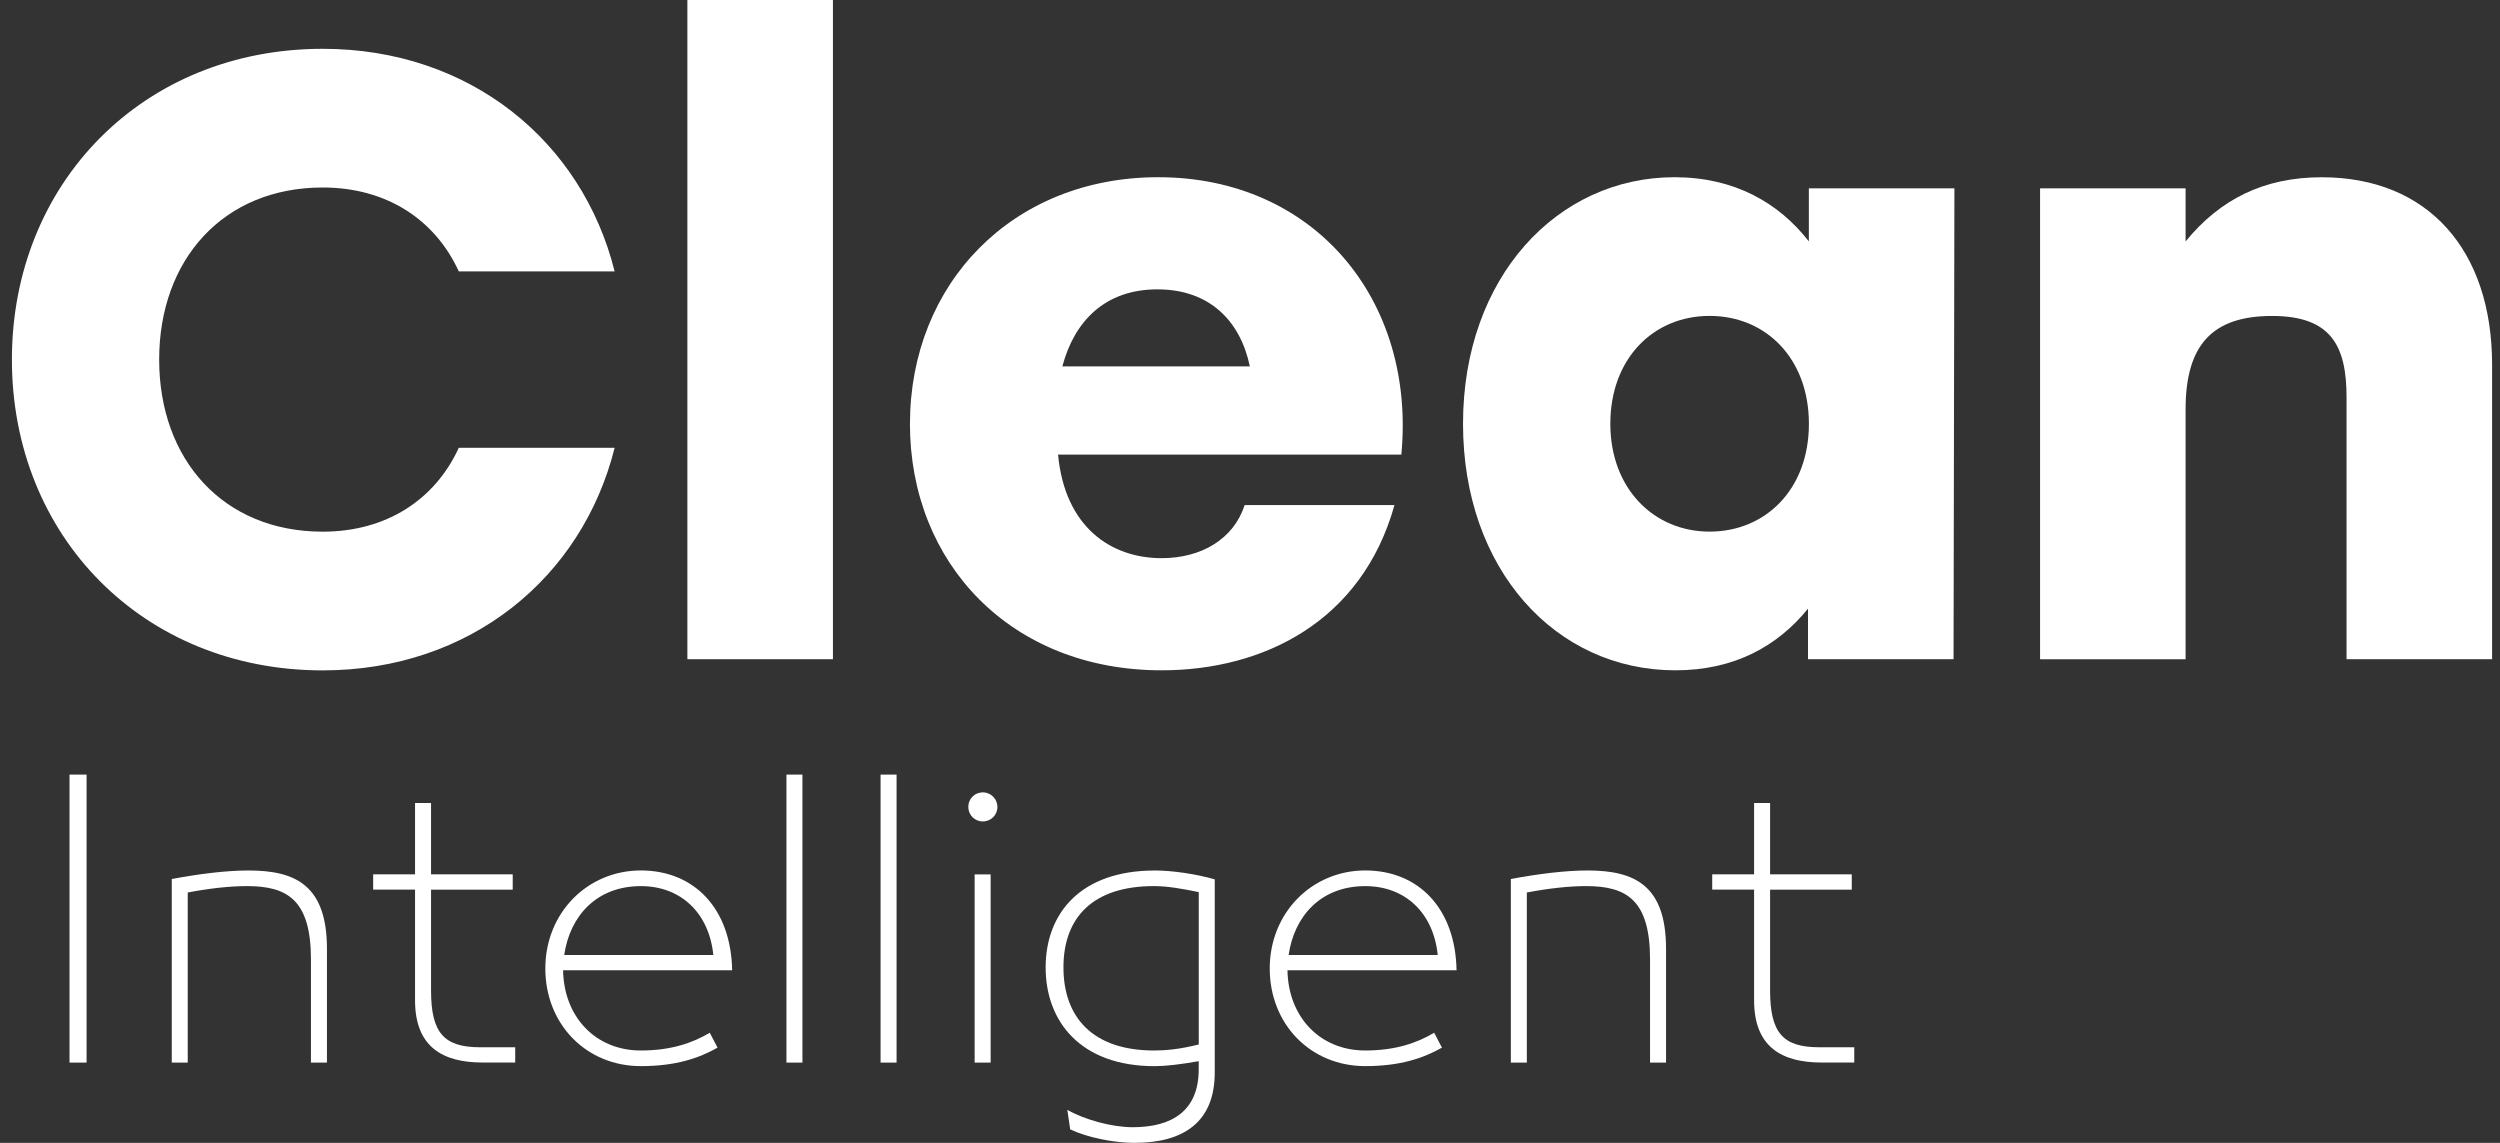 <svg width="105" height="48" viewBox="0 0 105 48" fill="none" xmlns="http://www.w3.org/2000/svg">
<rect x="0" y="0" width="105" height="48" fill="#333333" stroke="none"/>
<path d="M2.92 44.629V32.533H3.636V44.629H2.92Z" fill="white"/>
<path d="M7.216 36.918C8.334 36.709 9.484 36.56 10.437 36.56C12.436 36.56 13.732 37.201 13.732 39.855V44.629H13.06V40.304C13.06 37.814 12.09 37.216 10.376 37.216C9.674 37.216 8.825 37.306 7.885 37.485V44.629H7.214V36.918H7.216Z" fill="white"/>
<path d="M15.673 36.723H17.432V33.725H18.104V36.723H21.534V37.365H18.104V41.6C18.104 43.375 18.64 43.985 20.163 43.985H21.639V44.626H20.267C18.612 44.626 17.432 43.985 17.432 42.016V37.363H15.673V36.721V36.723Z" fill="white"/>
<path d="M29.81 43.375L30.137 44.001C29.348 44.448 28.377 44.777 26.916 44.777C24.62 44.777 22.904 43.018 22.904 40.676C22.904 38.334 24.679 36.559 26.916 36.559C29.154 36.559 30.704 38.155 30.75 40.75H23.65C23.68 42.704 25.006 44.121 26.916 44.121C28.198 44.121 29.108 43.794 29.81 43.375ZM23.695 40.111H29.96C29.781 38.336 28.588 37.217 26.918 37.217C25.054 37.217 23.935 38.471 23.697 40.111H23.695Z" fill="white"/>
<path d="M33.031 44.629V32.533H33.702V44.629H33.031Z" fill="white"/>
<path d="M36.984 44.629V32.533H37.656V44.629H36.984Z" fill="white"/>
<path d="M41.891 33.889C41.891 34.232 41.622 34.5 41.28 34.5C40.938 34.5 40.669 34.232 40.669 33.889C40.669 33.547 40.938 33.279 41.28 33.279C41.622 33.279 41.891 33.562 41.891 33.889ZM40.935 36.724H41.607V44.629H40.935V36.724Z" fill="white"/>
<path d="M48.498 36.56C49.229 36.56 50.243 36.708 51.019 36.933V45.047C51.019 47.106 49.737 48 47.648 48C46.782 48 45.664 47.775 44.948 47.433L44.828 46.613C45.529 47.016 46.678 47.343 47.572 47.343C49.242 47.343 50.346 46.643 50.346 44.912V44.57C49.585 44.705 48.944 44.779 48.496 44.779C45.38 44.779 43.917 42.899 43.917 40.633C43.917 38.367 45.378 36.562 48.496 36.562L48.498 36.56ZM50.348 37.469C49.632 37.321 49.02 37.216 48.468 37.216C45.903 37.216 44.665 38.529 44.665 40.631C44.665 42.734 45.903 44.121 48.468 44.121C48.93 44.121 49.513 44.077 50.348 43.868V37.469Z" fill="white"/>
<path d="M60.235 43.375L60.562 44.001C59.772 44.448 58.802 44.777 57.341 44.777C55.045 44.777 53.329 43.018 53.329 40.676C53.329 38.334 55.104 36.559 57.341 36.559C59.578 36.559 61.129 38.155 61.175 40.75H54.074C54.105 42.704 55.431 44.121 57.341 44.121C58.623 44.121 59.533 43.794 60.235 43.375ZM54.12 40.111H60.385C60.206 38.336 59.013 37.217 57.343 37.217C55.478 37.217 54.36 38.471 54.122 40.111H54.12Z" fill="white"/>
<path d="M63.456 36.918C64.574 36.709 65.723 36.56 66.677 36.56C68.676 36.56 69.974 37.201 69.974 39.855V44.629H69.302V40.304C69.302 37.814 68.332 37.216 66.618 37.216C65.917 37.216 65.067 37.306 64.127 37.485V44.629H63.456V36.918Z" fill="white"/>
<path d="M71.913 36.723H73.672V33.725H74.344V36.723H77.774V37.365H74.344V41.6C74.344 43.375 74.88 43.985 76.403 43.985H77.879V44.626H76.507C74.852 44.626 73.672 43.985 73.672 42.016V37.363H71.913V36.721V36.723Z" fill="white"/>
<path d="M0.5 15.103C0.5 7.696 6.002 2.05 13.553 2.05C19.738 2.05 24.449 5.933 25.815 11.399H19.27C18.264 9.205 16.215 7.875 13.553 7.875C9.383 7.875 6.685 10.896 6.685 15.103C6.685 19.309 9.381 22.33 13.553 22.33C16.215 22.33 18.264 21 19.27 18.807H25.815C24.449 24.273 19.738 28.156 13.553 28.156C6.002 28.156 0.5 22.511 0.5 15.103Z" fill="white"/>
<path d="M28.87 0H34.983V27.687H28.87V0Z" fill="white"/>
<path d="M38.219 17.798C38.219 11.936 42.498 7.443 48.647 7.443C55.191 7.443 59.47 12.585 58.857 19.092H44.438C44.725 22.147 46.668 23.443 48.789 23.443C50.443 23.443 51.81 22.651 52.276 21.213H58.568C57.202 26.102 53.066 28.153 48.787 28.153C42.46 28.153 38.217 23.66 38.217 17.798H38.219ZM52.493 15.389C52.098 13.483 50.804 12.153 48.61 12.153C46.417 12.153 45.123 13.483 44.619 15.389H52.493Z" fill="white"/>
<path d="M61.447 17.798C61.447 11.649 65.402 7.443 70.328 7.443C72.845 7.443 74.715 8.521 75.972 10.139V7.909H82.085L82.049 27.685H75.936V25.564C74.679 27.111 72.881 28.153 70.364 28.153C65.33 28.153 61.447 23.911 61.447 17.798ZM75.974 17.798C75.974 15.066 74.176 13.268 71.804 13.268C69.432 13.268 67.634 15.066 67.634 17.798C67.634 20.53 69.468 22.328 71.804 22.328C74.14 22.328 75.974 20.566 75.974 17.798Z" fill="white"/>
<path d="M85.683 7.911H91.795V10.14C93.234 8.379 95.068 7.445 97.512 7.445C101.972 7.445 104.668 10.5 104.668 15.319V27.687H98.555V16.685C98.555 14.528 97.908 13.27 95.427 13.27C92.946 13.27 91.795 14.457 91.795 17.189V27.689H85.683V7.913V7.911Z" fill="white"/>
</svg>
